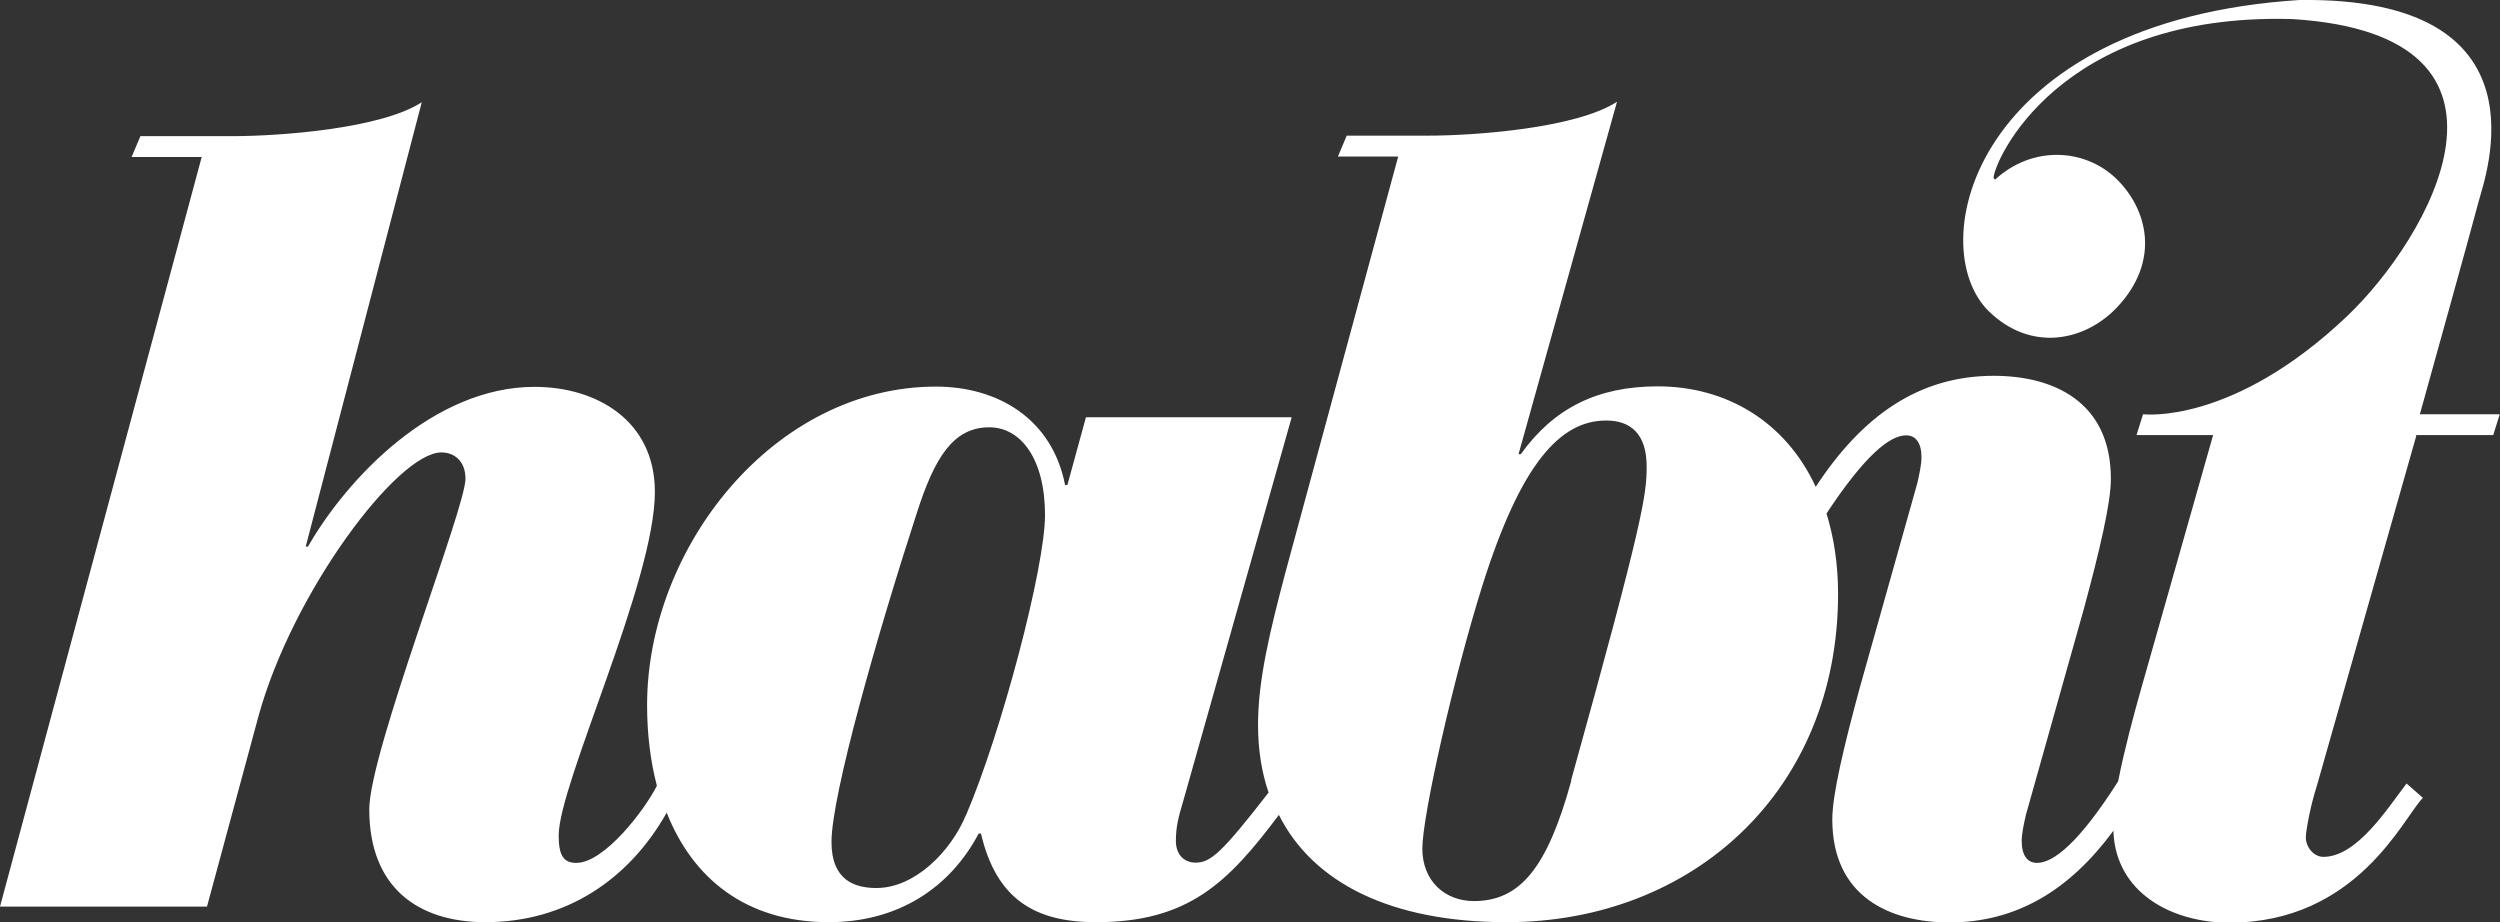 <?xml version="1.0" encoding="UTF-8"?>
<svg id="Layer_2" data-name="Layer 2" xmlns="http://www.w3.org/2000/svg" viewBox="0 0 99.52 36.71">
  <rect x="0" y="0" width="99.52" height="36.71" fill="#333333" stroke="none"/>
  <defs>
    <style>
      .cls-1 {
        fill: #fff;
        stroke-width: 0px;
      }
    </style>
  </defs>
  <g id="Lag_1" data-name="Lag 1">
    <path class="cls-1" d="M96.16,17.32h3.09l.26-.83h-3.18s2.1-7.54,2.34-8.47c.24-.93,2.94-8.15-7.13-8.02-13,.83-15.04,9.8-12.36,12.4,1.66,1.61,3.79,1.2,5.08-.15,1.77-1.86,1.23-3.94-.03-5.15-1.26-1.2-3.33-1.31-4.81.05l-.06-.06c0-.63,2.56-6.61,11.91-6.33,10.17.64,5.37,8.77,2.18,11.81-4.59,4.37-8.14,3.92-8.14,3.92l-.26.83h3.05l-2.88,10.15c-.28.99-.66,2.4-.9,3.63-1.53,2.41-2.56,3.25-3.23,3.25-.39,0-.61-.31-.61-.87,0-.31.09-.7.17-1.05l2.29-8.14c.65-2.4,1.09-4.27,1.09-5.23,0-3.09-2.31-4.1-4.66-4.1-2.97,0-5.23,1.58-7.09,4.42-1.2-2.6-3.56-4-6.29-4-2.4,0-4.14.87-5.45,2.7h-.09l3.92-14.03c-1.61,1.05-5.62,1.35-7.54,1.35h-3.22l-.35.83h2.4l-4.49,16.56c-.61,2.31-1.09,4.27-1.09,6.06,0,.98.14,1.88.42,2.7-1.87,2.41-2.31,2.79-2.91,2.79-.39,0-.78-.26-.78-.87,0-.52.09-.92.3-1.61l4.31-15.25h-8.19l-.74,2.7h-.09c-.52-2.66-2.7-3.92-5.14-3.92-6.45,0-11.5,6.4-11.5,12.68,0,1.14.13,2.22.39,3.21-.49.97-2.09,3.07-3.21,3.07-.48,0-.7-.26-.7-1.09,0-2.05,3.83-10.11,3.83-13.68,0-2.83-2.31-4.18-4.79-4.18-4.01,0-7.45,3.62-9.02,6.36h-.09l4.62-17.69c-1.61,1.05-5.62,1.35-7.54,1.35h-3.66l-.35.83h2.79L0,36.09h8.24l2.05-7.58c1.35-4.92,5.53-10.5,7.28-10.5.52,0,.96.35.96,1.05,0,1.18-3.83,10.89-3.83,13.16,0,3.09,1.92,4.49,4.62,4.49,3.21,0,5.72-1.7,7.22-4.36,1.03,2.61,3.15,4.36,6.45,4.36,2.79,0,4.84-1.39,5.97-3.53h.09c.61,2.61,2.14,3.53,4.58,3.53,3.69,0,5.26-1.58,7.28-4.27,1.37,2.73,4.5,4.27,9.06,4.27,7.45,0,13.2-5.27,13.2-13.07,0-1.19-.17-2.25-.46-3.2,1.51-2.29,2.51-3.11,3.17-3.11.39,0,.61.31.61.87,0,.31-.09.7-.17,1.05l-2.29,8.14c-.65,2.4-1.09,4.27-1.09,5.23,0,3.09,2.31,4.1,4.66,4.1,2.68,0,4.79-1.29,6.53-3.65.08,2.48,2.34,3.66,4.61,3.66,5.1,0,6.93-4.18,7.71-4.97l-.65-.57c-.74.96-1.96,2.92-3.31,2.92-.39,0-.7-.39-.7-.78,0-.22.17-1.22.44-2.05l3.96-13.94ZM38.46,32.43c-.61,1.48-2.05,2.92-3.57,2.92-.87,0-1.79-.31-1.79-1.83,0-1.87,1.83-8.28,3.4-13.11.7-2.18,1.44-3.4,2.88-3.4,1.26,0,2.22,1.26,2.22,3.49,0,2.09-1.74,8.67-3.14,11.94M62.55,31.08c-.96,3.49-2.05,4.79-3.88,4.79-1.13,0-2.05-.78-2.05-2.09s1.26-6.88,2.4-10.5c1.53-4.84,3.09-6.54,4.92-6.54.96,0,1.61.52,1.61,1.83,0,1.13-.13,2.14-3.01,12.5"/>
  </g>
</svg>